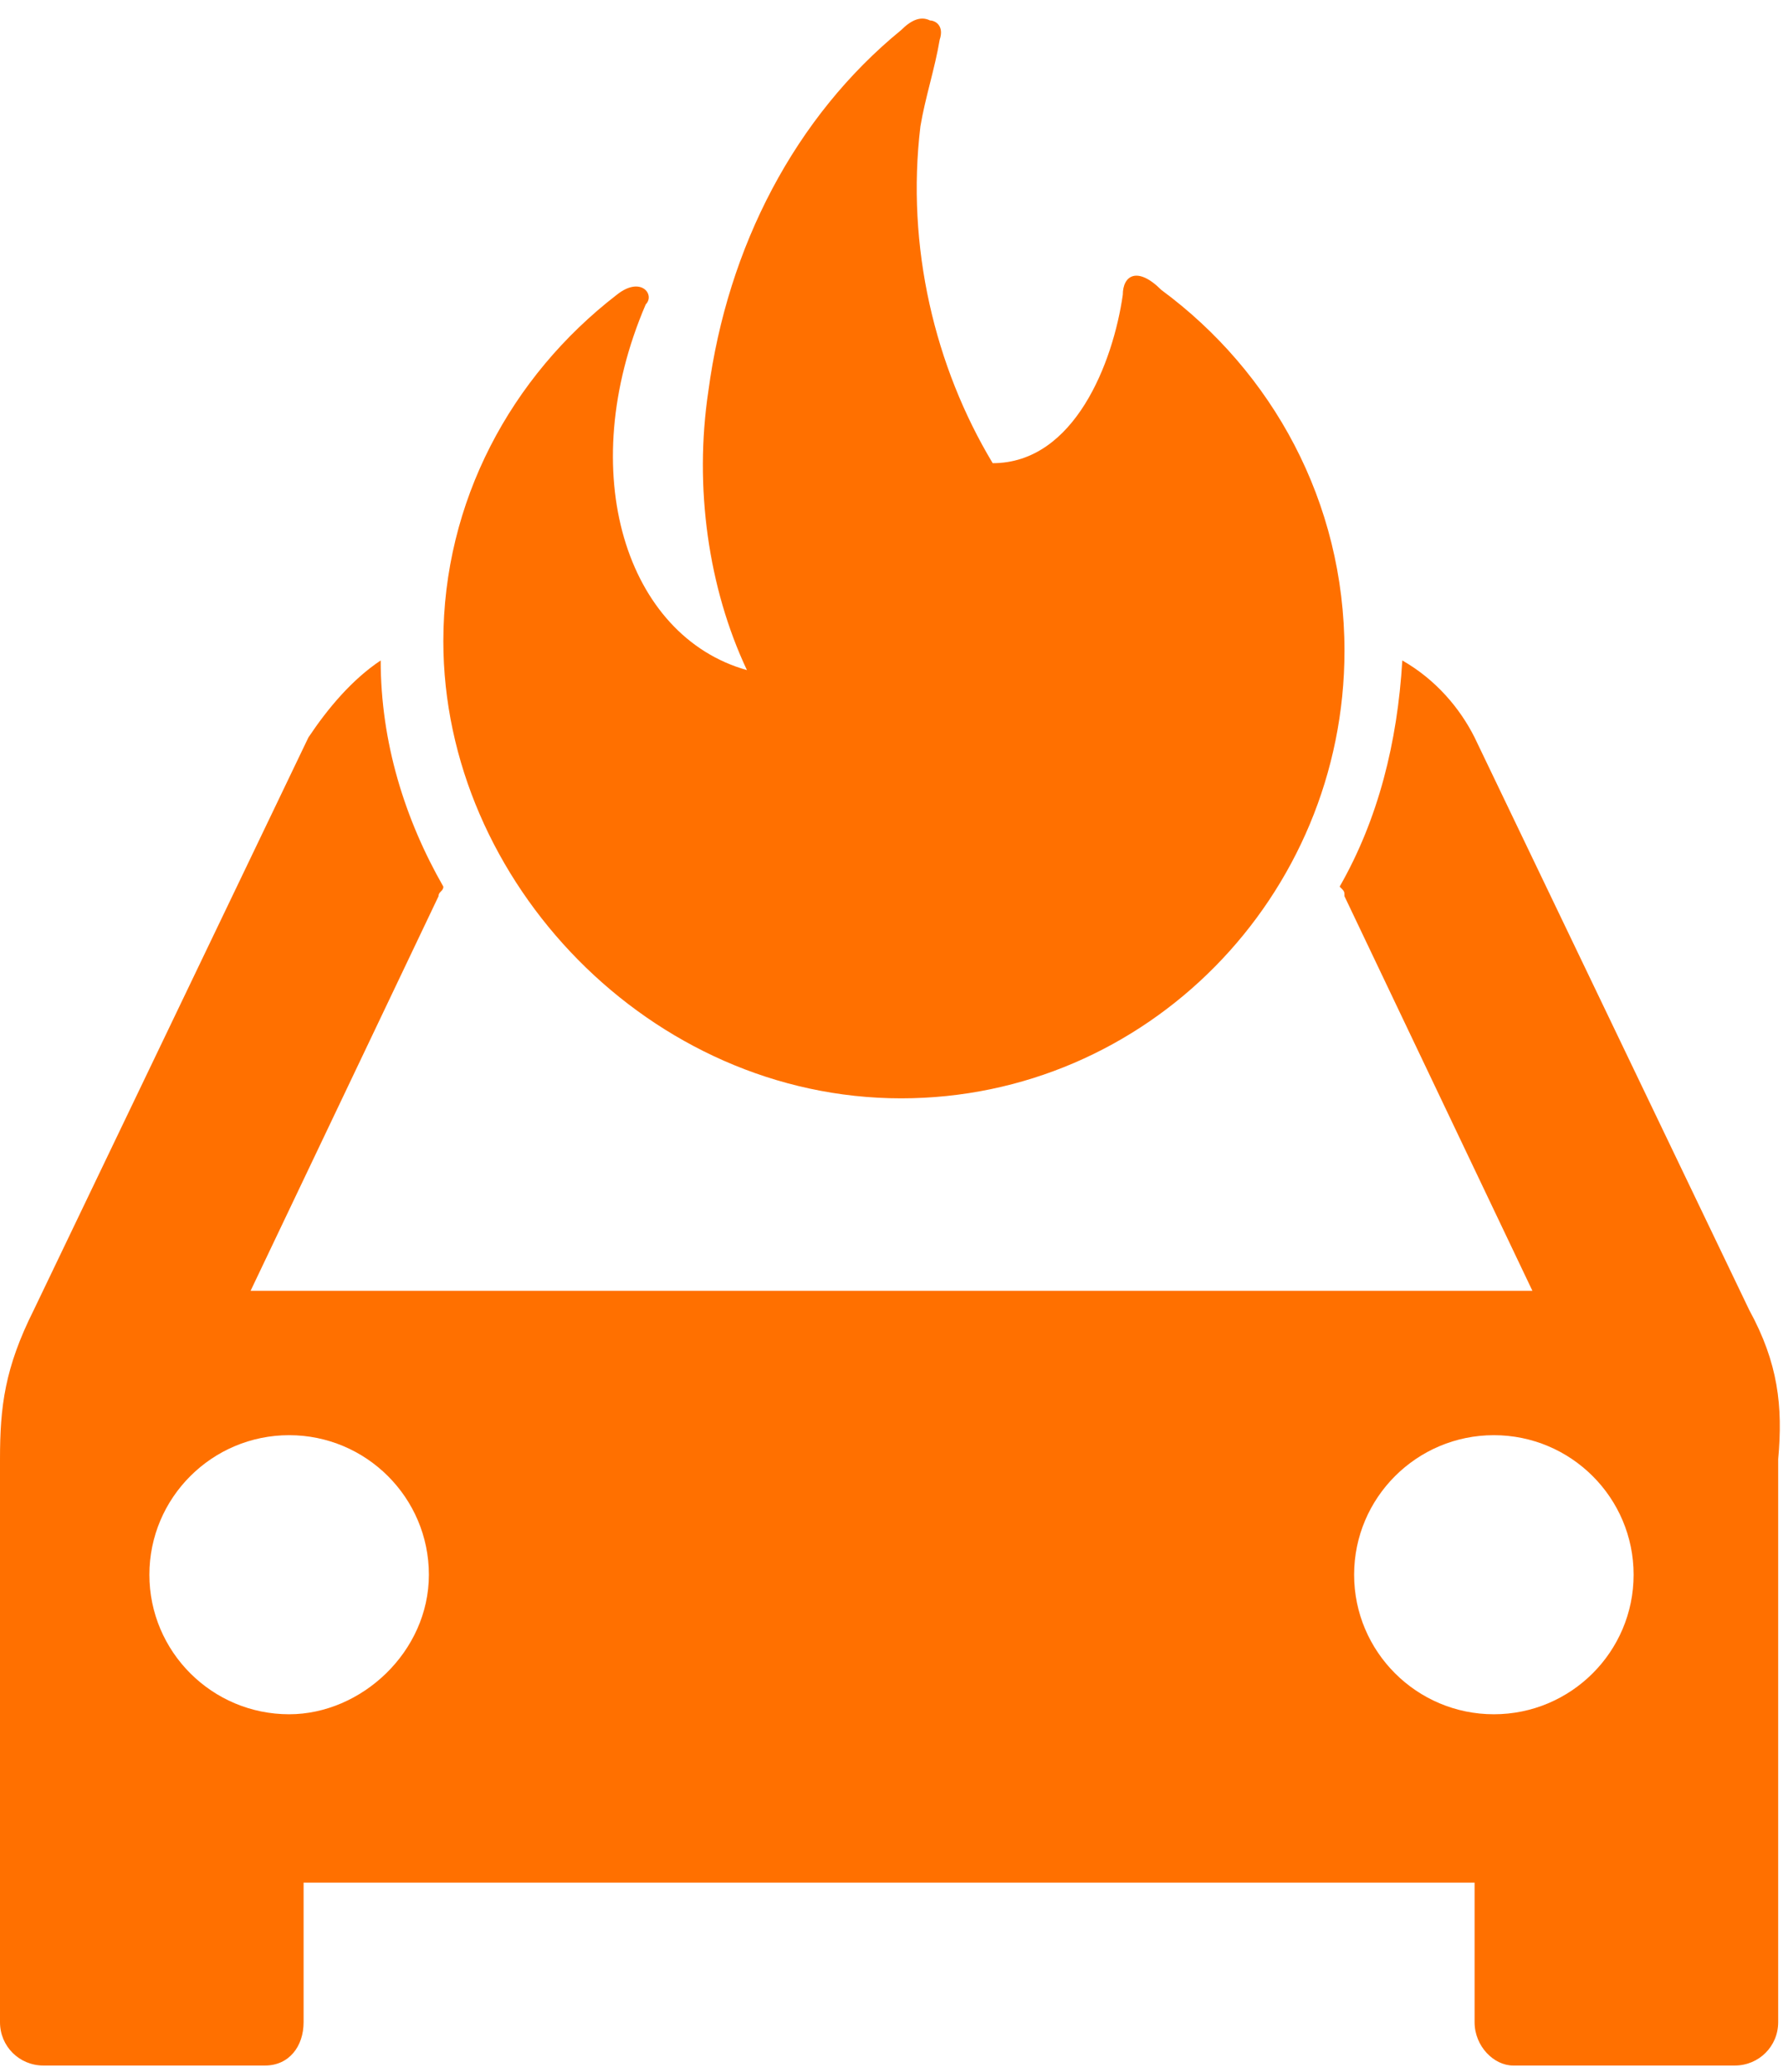 <svg width="74" height="86" viewBox="0 0 74 86" fill="none" xmlns="http://www.w3.org/2000/svg">
<path d="M72.6 54.368L61.2 30.604C60.6 29.406 59.6 28.208 58.2 27.409C58 30.804 57.2 33.999 55.6 36.795C55.8 36.994 55.8 36.994 55.8 37.194L63.6 53.569H10.4L18.2 37.194C18.2 36.994 18.4 36.994 18.4 36.795C16.8 33.999 15.8 30.804 15.8 27.409C14.6 28.208 13.6 29.406 12.8 30.604L1.4 54.368C0.2 56.764 0 58.361 0 60.558V83.922C0 84.921 0.8 85.719 1.8 85.719H11C12 85.719 12.6 84.921 12.6 83.922V78.131H61.2V83.922C61.2 84.921 62 85.719 62.8 85.719H72C73 85.719 73.8 84.921 73.8 83.922V60.558C74 58.361 73.8 56.564 72.6 54.368ZM12 71.142C8.8 71.142 6.2 68.546 6.2 65.351C6.2 62.156 8.8 59.56 12 59.56C15.2 59.56 17.8 62.156 17.8 65.351C17.8 68.546 15 71.142 12 71.142ZM62 71.142C58.8 71.142 56.2 68.546 56.2 65.351C56.2 62.156 58.8 59.56 62 59.56C65.2 59.56 67.8 62.156 67.8 65.351C67.8 68.546 65.2 71.142 62 71.142ZM18.4 26.61C18.4 20.819 21.2 15.627 25.6 12.232C26.6 11.434 27.2 12.232 26.8 12.632C23.8 19.621 26 26.411 31 27.809C29.4 24.414 28.8 20.22 29.4 16.226C30.2 10.236 33 4.844 37.4 1.249C37.8 0.85 38.2 0.65 38.6 0.85C38.8 0.85 39.2 1.05 39 1.649C38.8 2.847 38.4 4.045 38.2 5.243C37.6 10.236 38.8 15.228 41.2 19.222C44.6 19.222 46.2 15.028 46.6 12.232C46.6 11.434 47.2 11.034 48.2 12.033C52.8 15.428 55.8 20.819 55.8 27.01C55.8 37.194 47.6 45.581 37.4 45.581C27 45.581 18.4 36.595 18.4 26.61Z" fill="#FF7000"/>
</svg>

